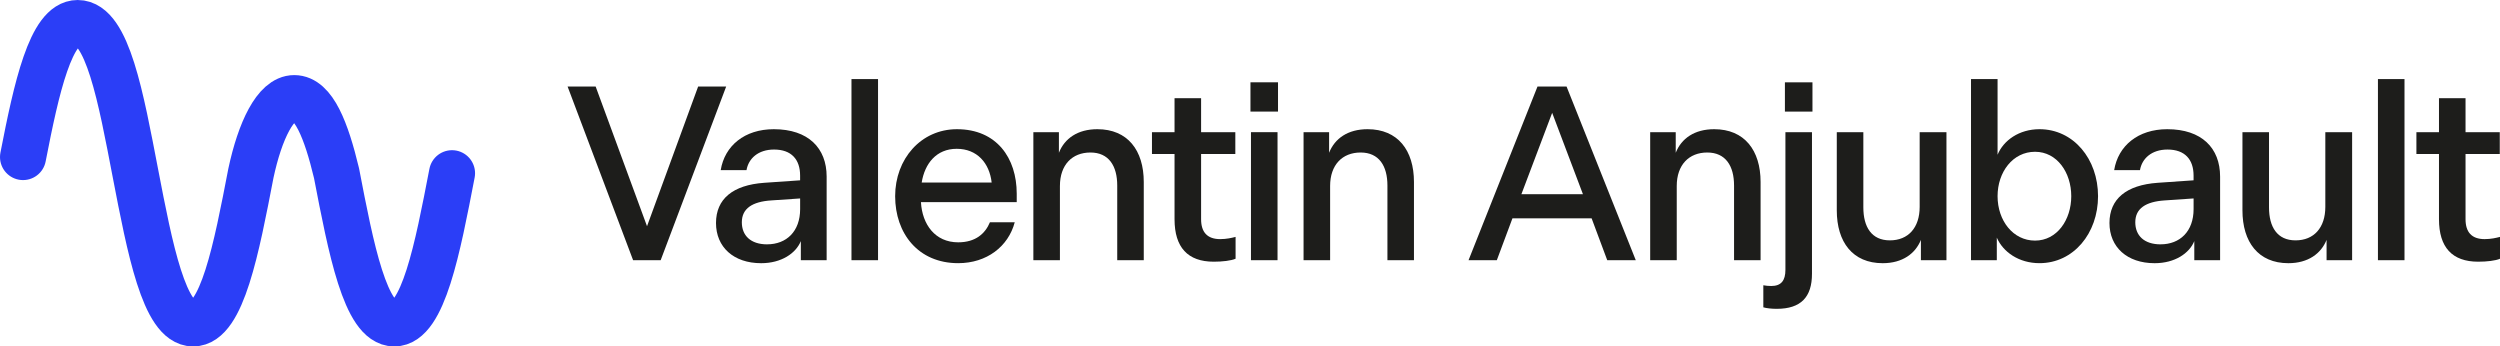 <svg xmlns="http://www.w3.org/2000/svg" id="Calque_2" data-name="Calque 2" viewBox="0 0 1085.32 150.39"><defs><style>      .cls-1 {        fill: #2b3ef7;      }      .cls-2 {        fill: #1d1d1b;      }      .cls-3 {        fill: none;        stroke: #2b3ef7;        stroke-linecap: round;        stroke-linejoin: round;        stroke-width: 20px;      }    </style></defs><g id="Calque_1-2" data-name="Calque 1"><g><g><path class="cls-2" d="M246.42,37.57h12.17l22.3,60.64,22.19-60.64h12.17l-28.44,75.4h-11.96l-28.44-75.4Z"></path><path class="cls-2" d="M331.73,79.36l15.62-1.08v-2.05c0-7-3.77-11.31-11.31-11.31-6.89,0-11.09,3.88-11.96,8.94h-11.2c1.72-10.56,10.34-17.77,23.05-17.77,14.97,0,22.94,8.19,22.94,20.57v36.3h-11.2v-8.29c-2.15,5.28-8.4,9.59-17.23,9.59-11.96,0-19.6-7-19.6-17.45s7.32-16.48,20.9-17.45ZM333.03,106.07c8.4,0,14.33-5.6,14.33-15.29v-4.63l-12.6.86c-8.08.54-12.71,3.45-12.71,9.48,0,5.71,3.77,9.59,10.99,9.59Z"></path><path class="cls-2" d="M369.65,34.33h11.53v78.63h-11.53V34.33Z"></path><path class="cls-2" d="M415.43,56.09c17.23,0,25.96,12.49,25.96,28v3.66h-41.58c.54,9.69,6.14,17.45,16.16,17.45,7.54,0,11.74-3.77,13.79-8.72h10.77c-2.8,10.56-12.17,17.77-24.56,17.77-17.34,0-27.36-12.92-27.36-29.08s11.2-29.08,26.82-29.08ZM430.51,79.25c-.97-8.51-6.35-14.65-15.19-14.65s-13.89,6.46-15.19,14.65h30.38Z"></path><path class="cls-2" d="M448.61,57.38h11.09v8.94c2.48-6.25,8.19-10.23,16.7-10.23,13.14,0,20.14,9.16,20.14,22.94v33.93h-11.52v-32.42c0-8.51-3.66-14.33-11.63-14.33s-13.25,5.39-13.25,14.54v32.21h-11.53v-55.58Z"></path><path class="cls-2" d="M509.9,95.19v-28.33h-9.8v-9.48h9.8v-14.76h11.53v14.76h14.86v9.48h-14.86v28.33c0,5.6,2.69,8.62,8.29,8.62,2.69,0,5.06-.54,6.68-.97v9.48c-1.94.86-5.71,1.29-9.48,1.29-11.31,0-17.02-6.25-17.02-18.42Z"></path><path class="cls-2" d="M542.86,35.73h11.96v12.71h-11.96v-12.71ZM543.08,57.38h11.53v55.58h-11.53v-55.58Z"></path><path class="cls-2" d="M565.91,57.38h11.09v8.94c2.48-6.25,8.19-10.23,16.7-10.23,13.14,0,20.14,9.16,20.14,22.94v33.93h-11.52v-32.42c0-8.51-3.66-14.33-11.63-14.33s-13.25,5.39-13.25,14.54v32.21h-11.53v-55.58Z"></path><path class="cls-2" d="M667.49,37.57h12.6l30.05,75.4h-12.39l-6.79-18.2h-34.36l-6.79,18.2h-12.28l29.94-75.4ZM687.2,84.31l-13.36-35.33-13.36,35.33h26.71Z"></path><path class="cls-2" d="M716.39,57.38h11.09v8.94c2.48-6.25,8.19-10.23,16.7-10.23,13.14,0,20.14,9.16,20.14,22.94v33.93h-11.52v-32.42c0-8.51-3.66-14.33-11.63-14.33s-13.25,5.39-13.25,14.54v32.21h-11.53v-55.58Z"></path><path class="cls-2" d="M765.51,133.43v-9.59c1.08.21,2.26.32,3.45.32,4.31,0,6.14-2.37,6.14-7v-59.78h11.53v61.5c0,10.02-4.74,15.19-15.3,15.19-2.15,0-4.31-.22-5.82-.65ZM774.88,35.73h11.96v12.71h-11.96v-12.71Z"></path><path class="cls-2" d="M797.4,57.38h11.53v32.64c0,8.51,3.55,14.33,11.52,14.33s12.93-5.49,12.93-14.54v-32.42h11.63v55.58h-11.09v-8.83c-2.37,5.92-7.97,10.12-16.59,10.12-13.03,0-19.93-9.16-19.93-22.94v-33.93Z"></path><path class="cls-2" d="M855.67,34.33h11.53v32.85c2.58-6.25,9.37-11.09,18.2-11.09,14.76,0,25.42,12.93,25.42,29.08s-10.66,29.08-25.42,29.08c-8.94,0-15.83-4.85-18.53-11.09v9.8h-11.2V34.33ZM883.46,104.45c9.59,0,15.73-9.05,15.73-19.28s-6.14-19.28-15.73-19.28-16.26,8.72-16.26,19.28,6.68,19.28,16.26,19.28Z"></path><path class="cls-2" d="M936.67,79.36l15.62-1.08v-2.05c0-7-3.77-11.31-11.31-11.31-6.89,0-11.09,3.88-11.96,8.94h-11.2c1.72-10.56,10.34-17.77,23.05-17.77,14.97,0,22.94,8.19,22.94,20.57v36.3h-11.2v-8.29c-2.15,5.28-8.4,9.59-17.23,9.59-11.96,0-19.6-7-19.6-17.45s7.32-16.48,20.9-17.45ZM937.97,106.07c8.4,0,14.33-5.6,14.33-15.29v-4.63l-12.6.86c-8.08.54-12.71,3.45-12.71,9.48,0,5.71,3.77,9.59,10.99,9.59Z"></path><path class="cls-2" d="M973.51,57.38h11.53v32.64c0,8.51,3.55,14.33,11.52,14.33s12.93-5.49,12.93-14.54v-32.42h11.63v55.58h-11.09v-8.83c-2.37,5.92-7.97,10.12-16.59,10.12-13.03,0-19.93-9.16-19.93-22.94v-33.93Z"></path><path class="cls-2" d="M1032.33,34.33h11.53v78.63h-11.53V34.33Z"></path><path class="cls-2" d="M1058.83,95.19v-28.33h-9.8v-9.48h9.8v-14.76h11.53v14.76h14.86v9.48h-14.86v28.33c0,5.6,2.69,8.62,8.29,8.62,2.69,0,5.06-.54,6.68-.97v9.48c-1.94.86-5.71,1.29-9.48,1.29-11.31,0-17.02-6.25-17.02-18.42Z"></path></g><g><path class="cls-3" d="M10,68.18c5.85-30.1,12.08-58.18,23.72-58.18,12.94,0,18.8,32.6,25.07,65.2,6.27,32.6,12.54,65.2,25.07,65.2s18.8-32.6,25.07-65.2c3.94-18.42,10.7-32.6,18.8-32.6,8.45,0,13.88,13.89,18.37,32.6h0c6.27,32.6,12.54,65.2,25.07,65.2s18.8-32.6,25.07-65.2h0"></path><circle class="cls-1" cx="10.12" cy="67.82" r="7.52" transform="translate(-58.17 61.61) rotate(-76.32)"></circle></g></g></g></svg>